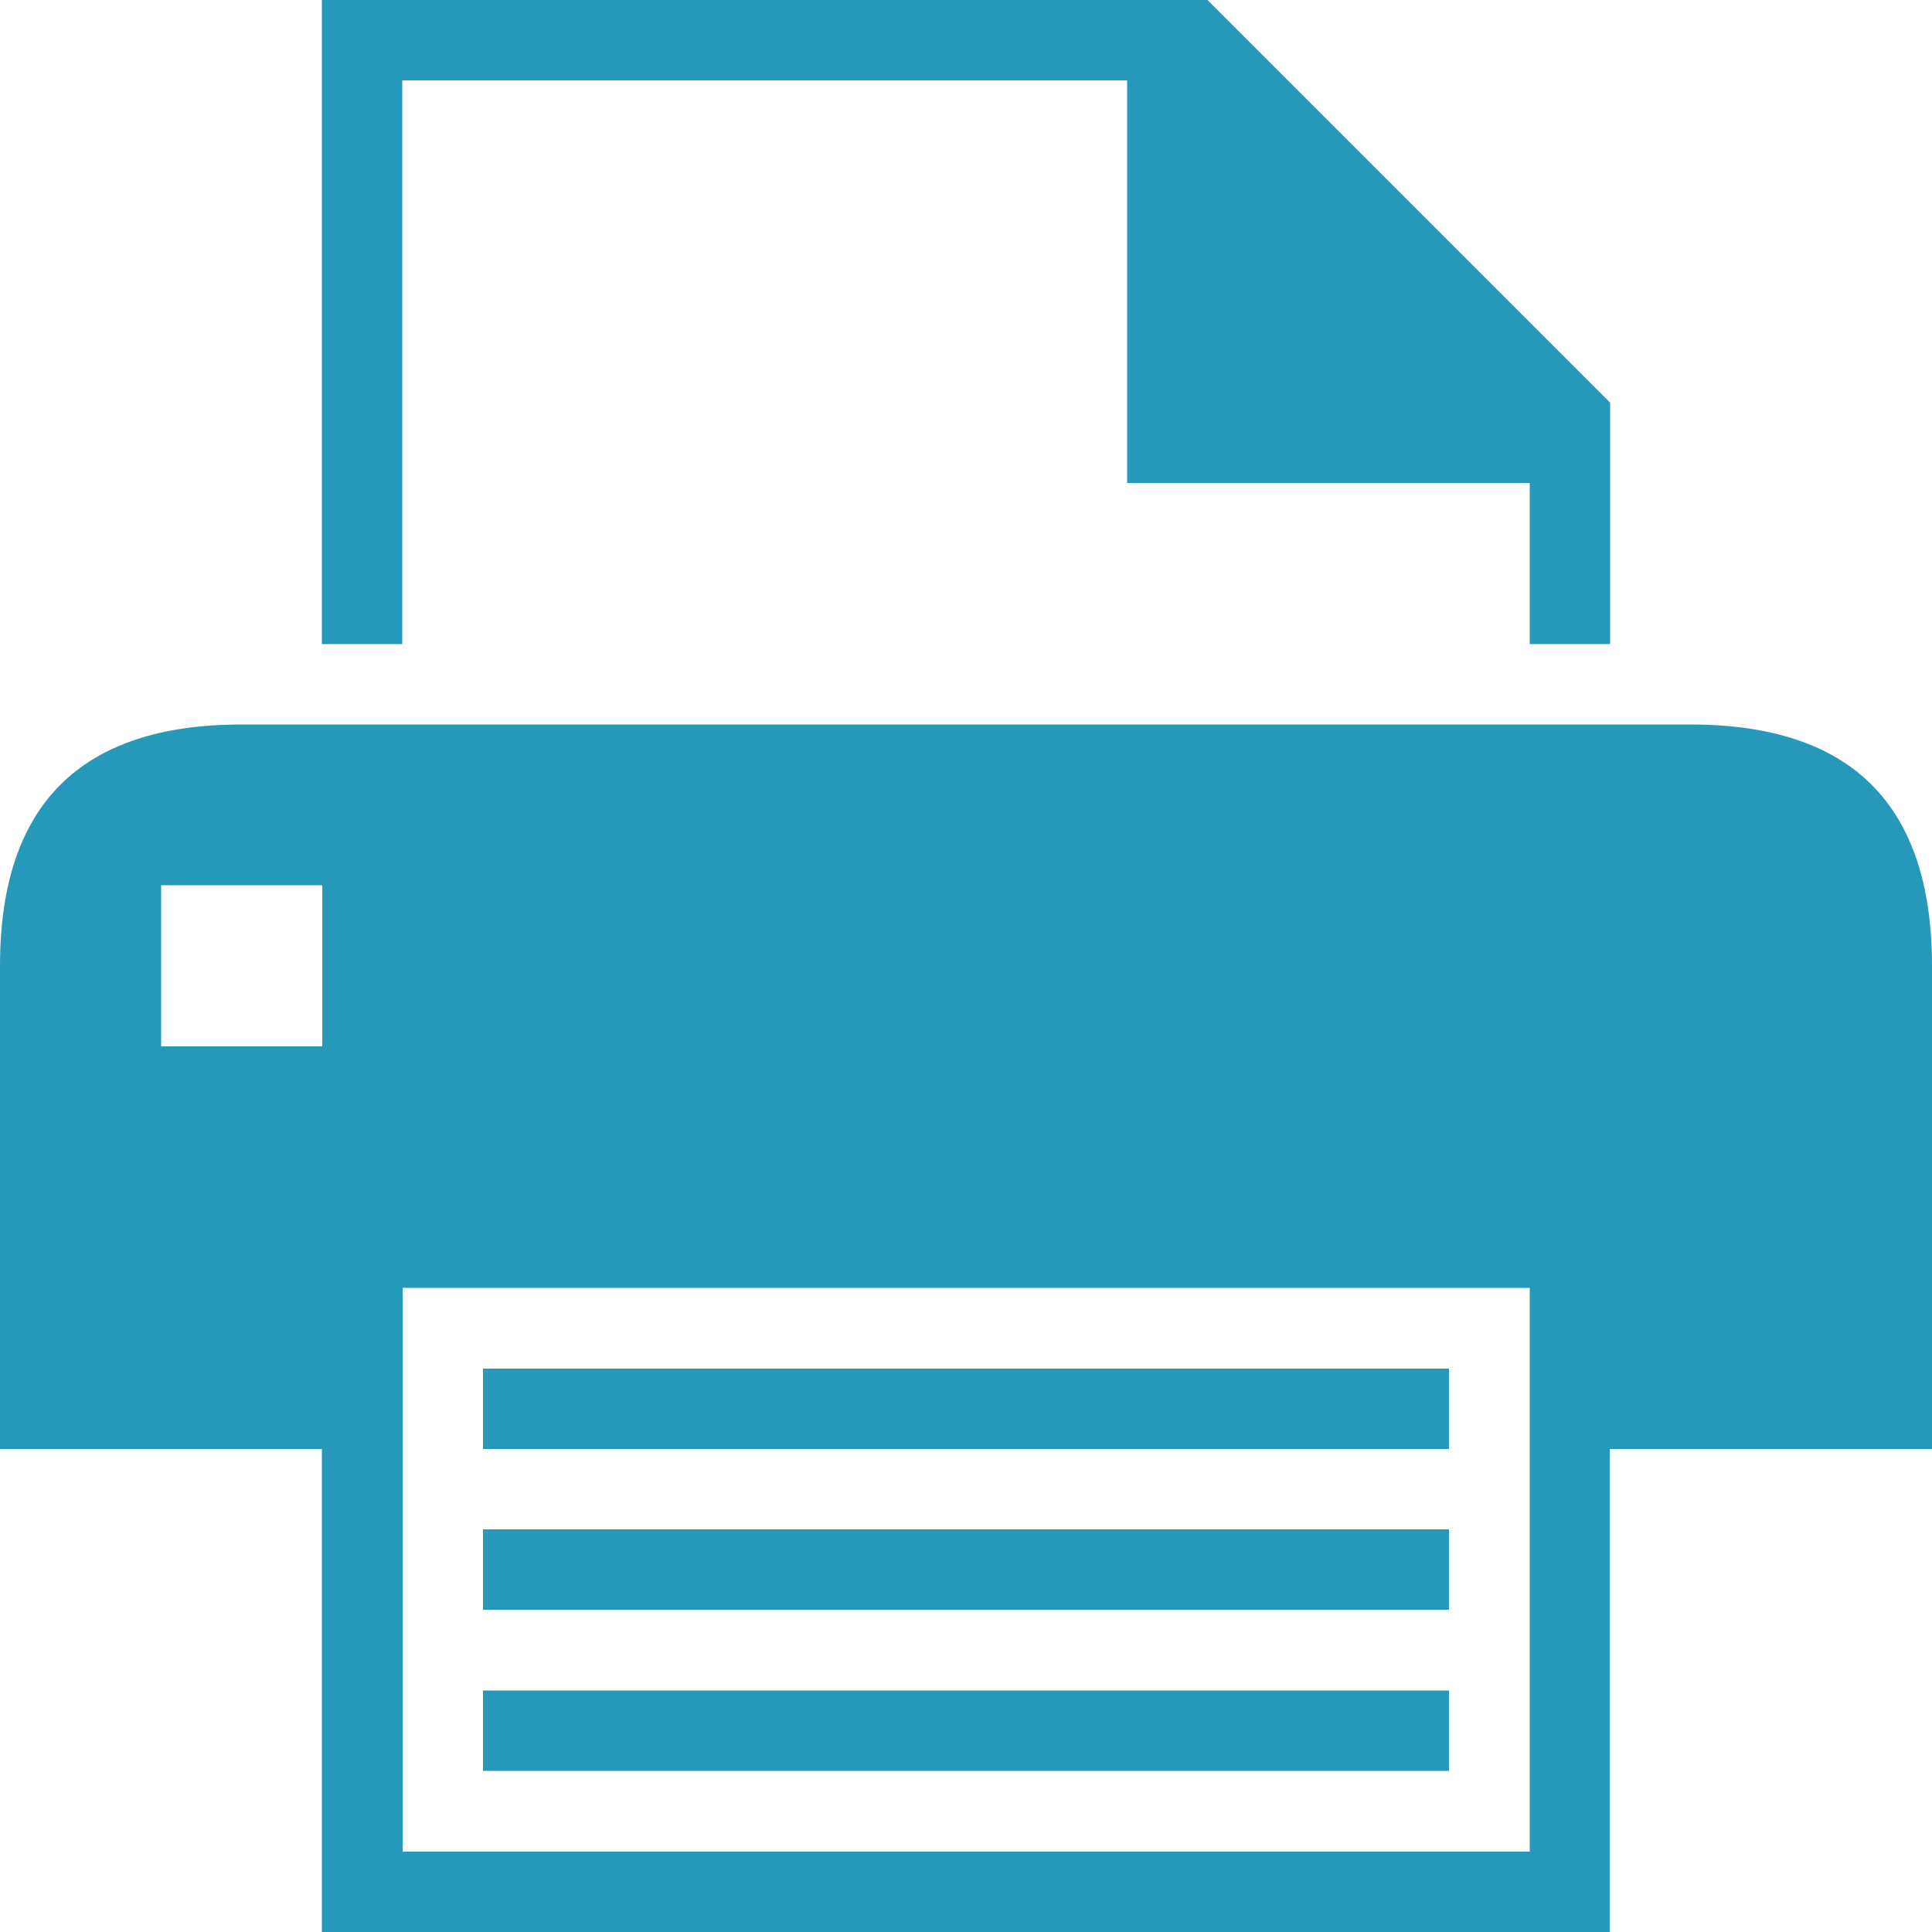 <!DOCTYPE svg PUBLIC "-//W3C//DTD SVG 1.1//EN" "http://www.w3.org/Graphics/SVG/1.1/DTD/svg11.dtd">
<!-- Uploaded to: SVG Repo, www.svgrepo.com, Transformed by: SVG Repo Mixer Tools -->
<svg fill="#2698BA" height="800px" width="800px" version="1.1" id="Layer_1" xmlns="http://www.w3.org/2000/svg" xmlns:xlink="http://www.w3.org/1999/xlink" viewBox="0 0 512 512" enable-background="new 0 0 512 512" xml:space="preserve">
<g id="SVGRepo_bgCarrier" stroke-width="0"/>
<g id="SVGRepo_tracerCarrier" stroke-linecap="round" stroke-linejoin="round"/>
<g id="SVGRepo_iconCarrier"> <path d="M384,362.7H128V384h256V362.7z M106.7,21.3h192V128h106.7v42.7h21.3v-64L320,0H85.3v170.7h21.3V21.3z M448,192H64 c-42.7,0-64,21.3-64,64v128h85.3v128h341.3V384H512V256C512,213.3,490.7,192,448,192z M85.3,277.3H42.7v-42.7h42.7V277.3z M405.3,490.7H106.7V341.3h298.7V490.7z M384,405.3H128v21.3h256V405.3z M384,448H128v21.3h256V448z"/> </g>
</svg>
